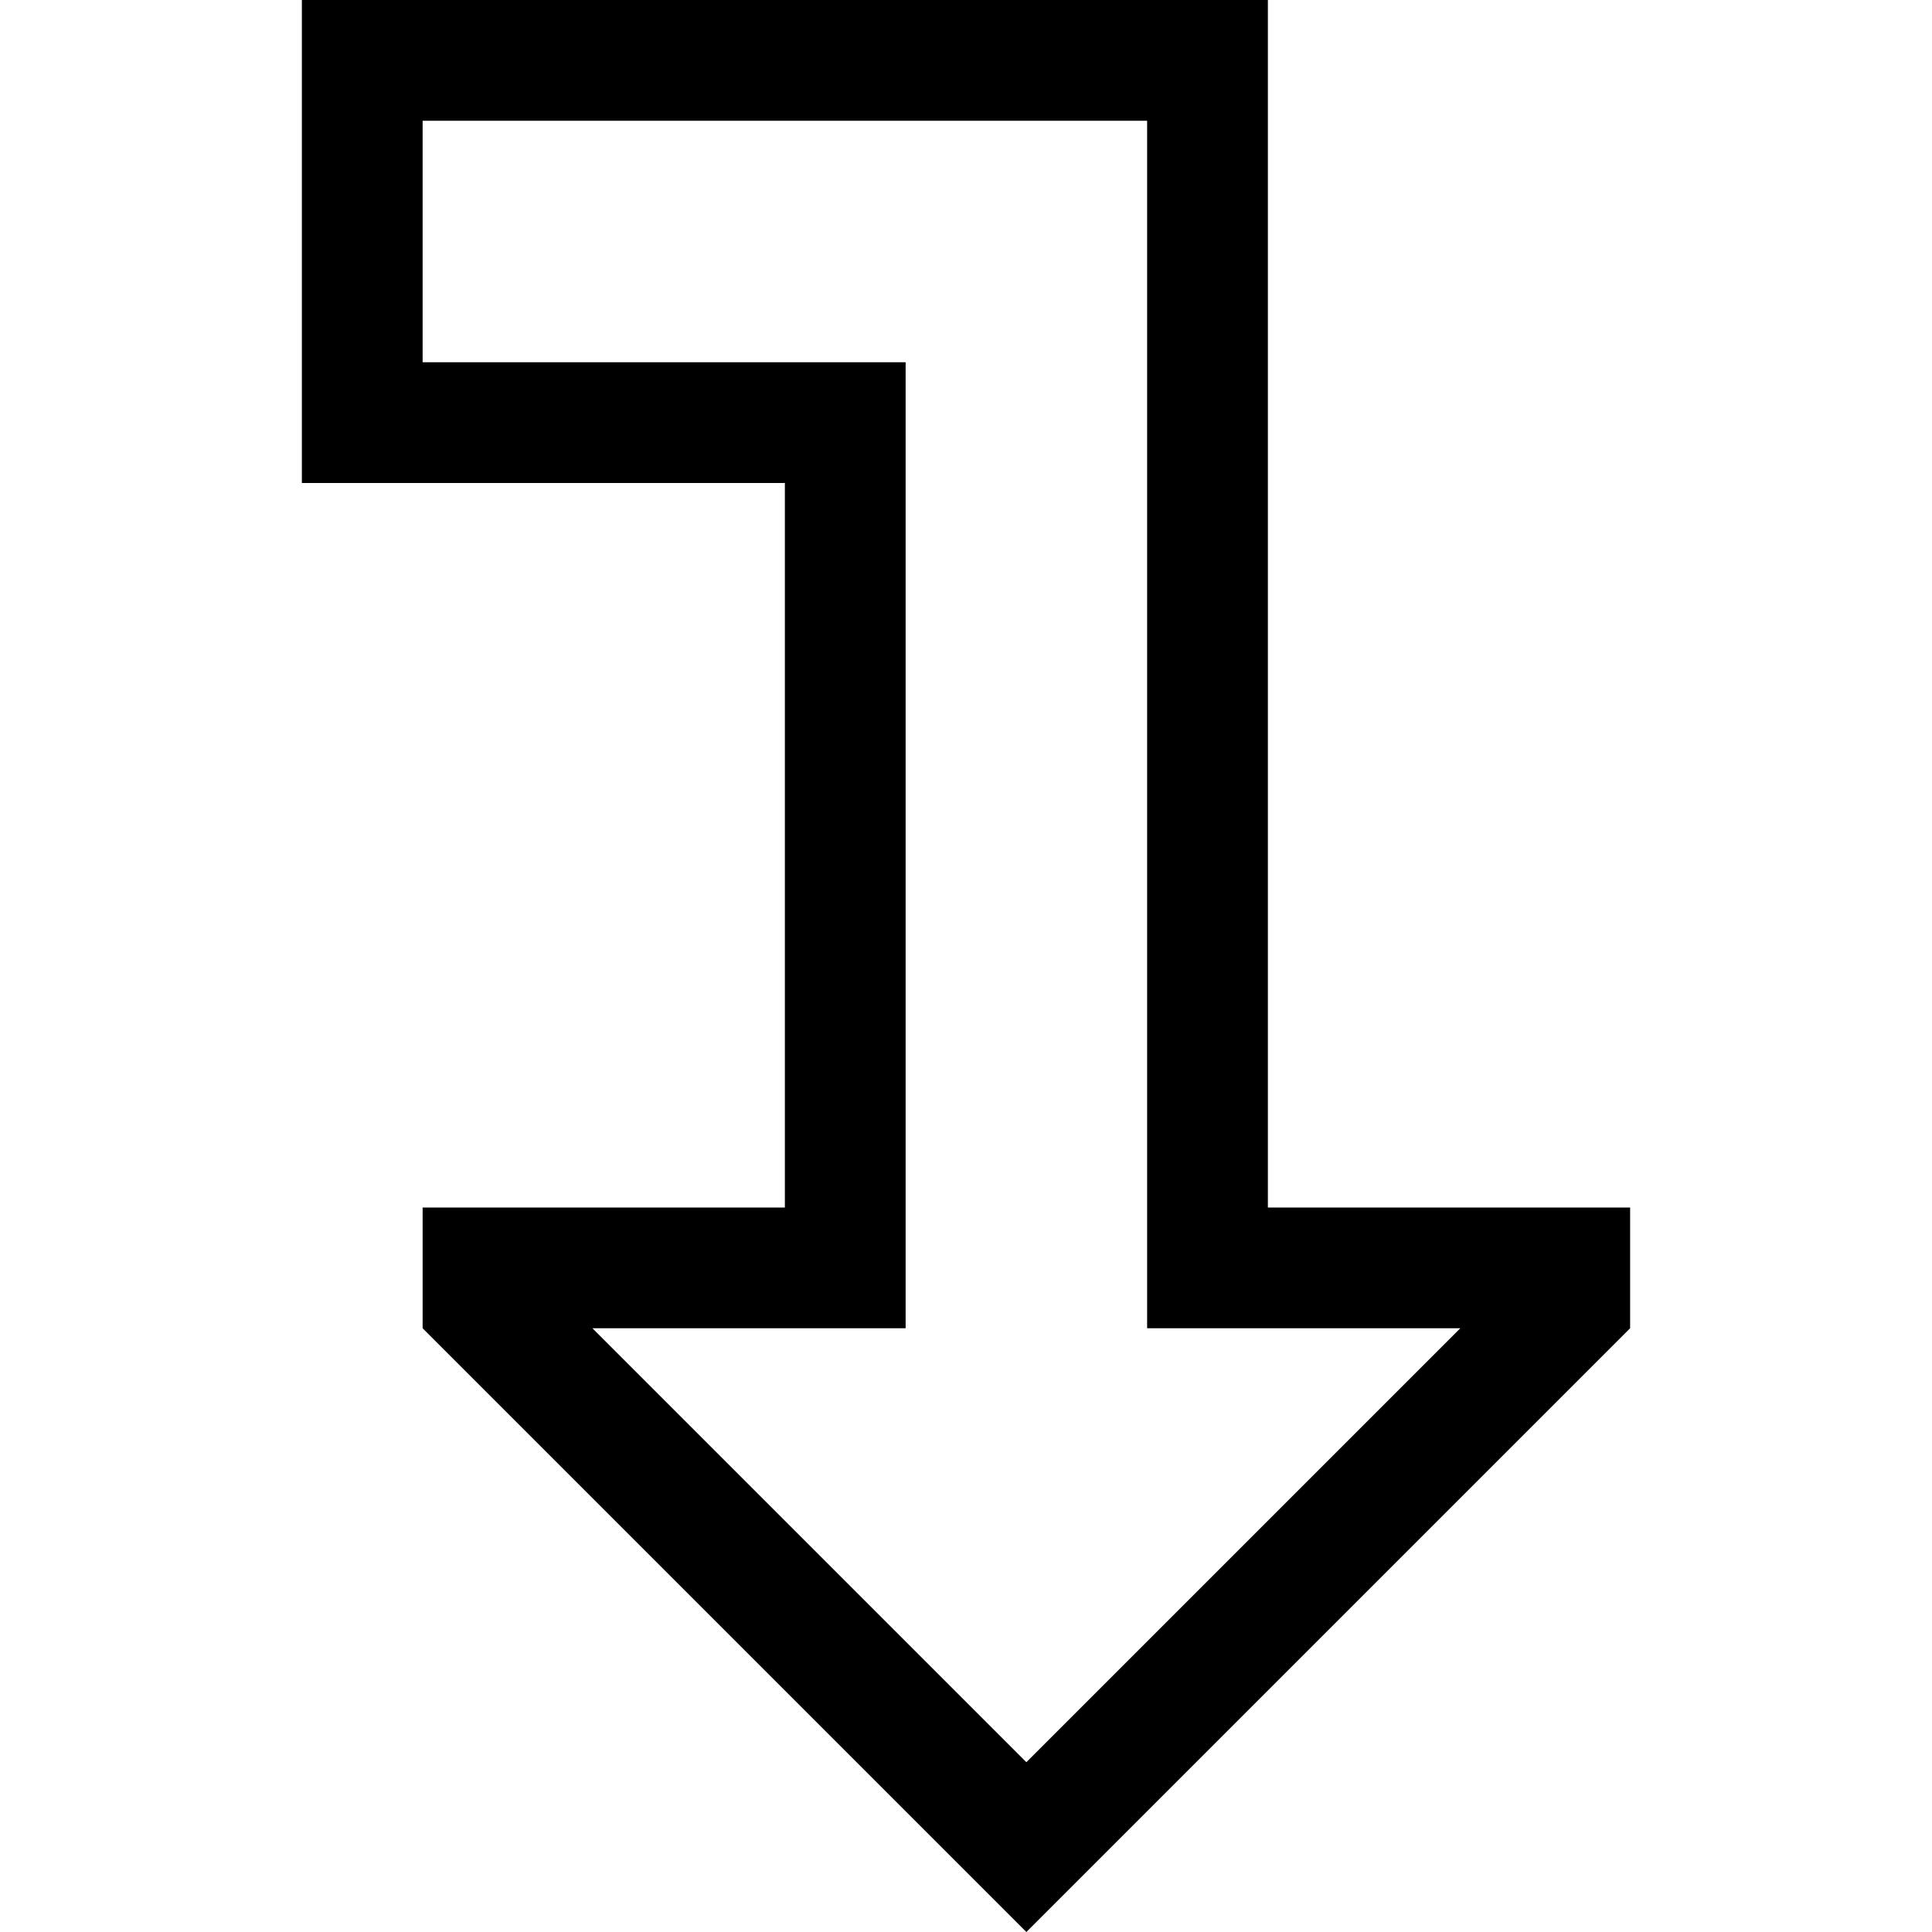 <svg xmlns="http://www.w3.org/2000/svg" viewBox="0 0 512 512">
  <path d="M 240 352 L 240 320 L 240 352 L 240 320 L 240 128 L 240 128 L 240 96 L 240 96 L 208 96 L 112 96 L 112 32 L 112 32 L 304 32 L 304 32 L 304 320 L 304 320 L 304 352 L 304 352 L 336 352 L 387 352 L 272 467 L 272 467 L 157 352 L 157 352 L 208 352 L 240 352 Z M 144 320 L 112 320 L 144 320 L 112 320 L 112 352 L 112 352 L 249 489 L 249 489 L 272 512 L 272 512 L 295 489 L 295 489 L 432 352 L 432 352 L 432 320 L 432 320 L 400 320 L 336 320 L 336 288 L 336 288 L 336 32 L 336 32 L 336 0 L 336 0 L 304 0 L 80 0 L 80 32 L 80 32 L 80 96 L 80 96 L 80 128 L 80 128 L 112 128 L 208 128 L 208 160 L 208 160 L 208 288 L 208 288 L 208 320 L 208 320 L 176 320 L 144 320 Z" />
</svg>